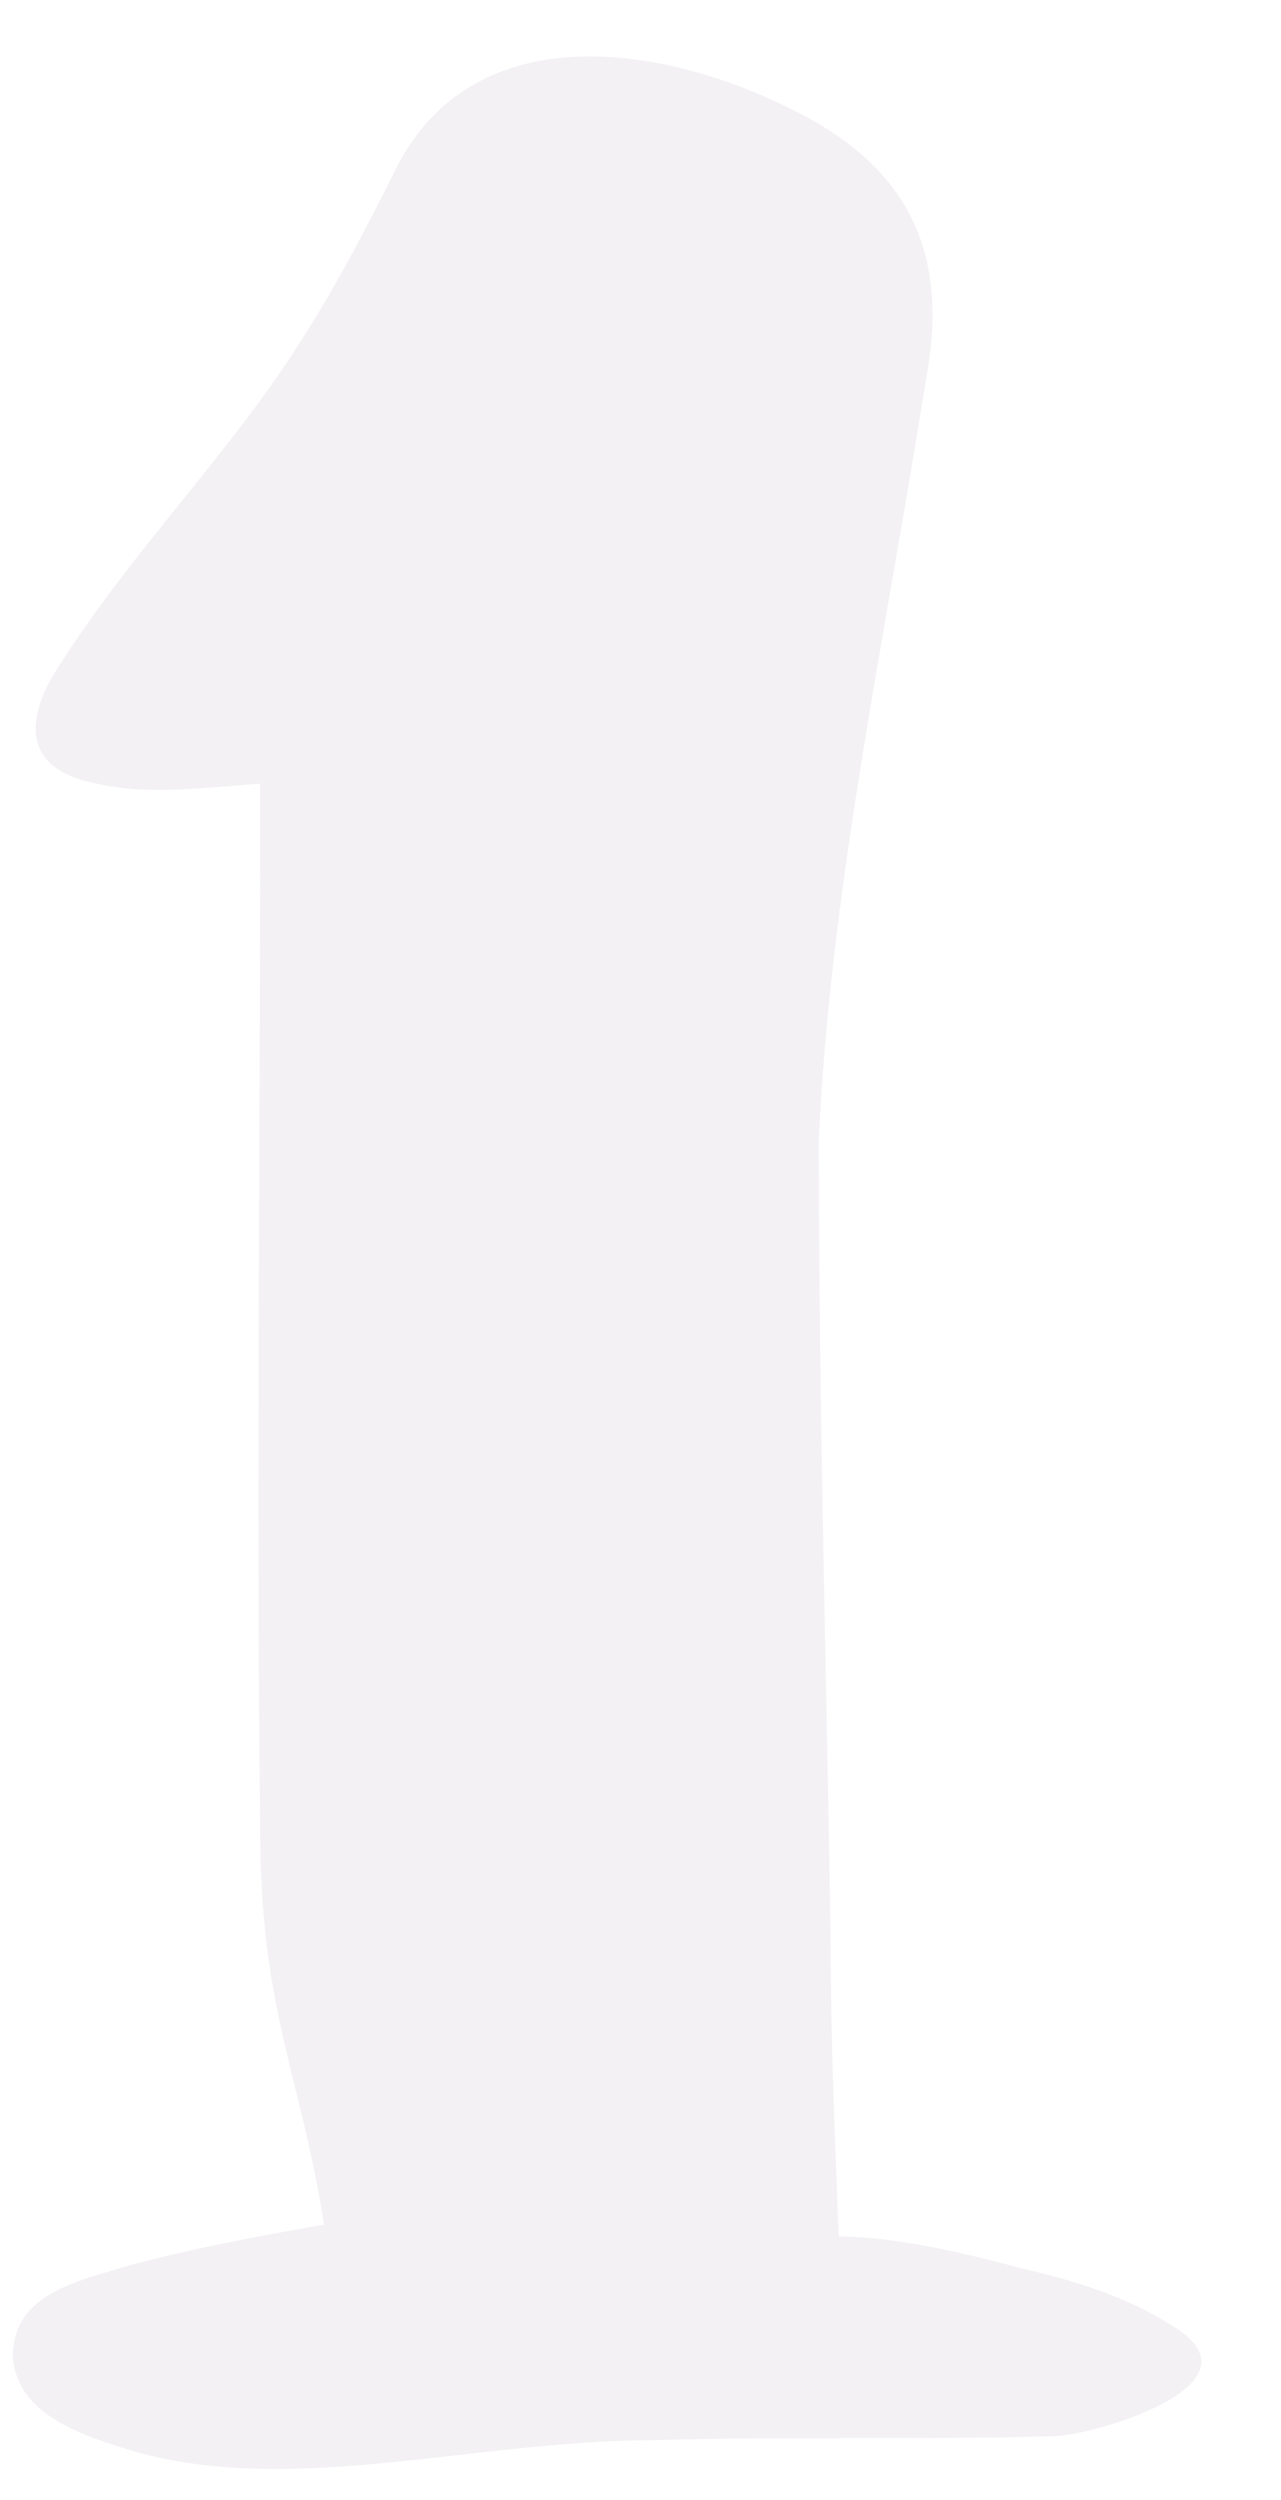 <?xml version="1.0" encoding="UTF-8"?> <svg xmlns="http://www.w3.org/2000/svg" width="61" height="119" viewBox="0 0 61 119" fill="none"> <path d="M39.94 106.46C39.75 101.52 39.56 97.15 39.56 92.78C39.37 80.05 38.99 67.13 38.99 54.21C39.56 42.24 42.03 31.03 44.12 17.92C45.26 11.65 42.98 7.66 37.28 5C31.39 2.15 22.27 0.63 18.66 8.42C17.14 11.46 15.62 14.31 13.72 17.16C10.3 22.29 5.93 26.66 2.51 32.17C0.99 34.83 1.56 36.73 4.6 37.3C7.07 37.87 9.73 37.49 12.39 37.3V38.82C12.39 54.97 12.2 70.93 12.39 87.08C12.39 95.63 14.29 98.67 15.43 105.89C12.2 106.46 9.16 107.03 6.31 107.79C3.84 108.55 0.61 109.12 0.61 112.16C0.8 115.01 4.03 115.96 6.5 116.72C14.1 118.81 22.65 116.15 31.2 116.15C37.47 115.96 43.93 116.15 50.2 115.96C51.91 115.96 60.65 113.49 55.71 110.64C53.62 109.31 51.15 108.55 48.68 107.98C45.83 107.22 42.6 106.46 39.94 106.46Z" fill="#8B728E" fill-opacity="0.1"></path> </svg> 